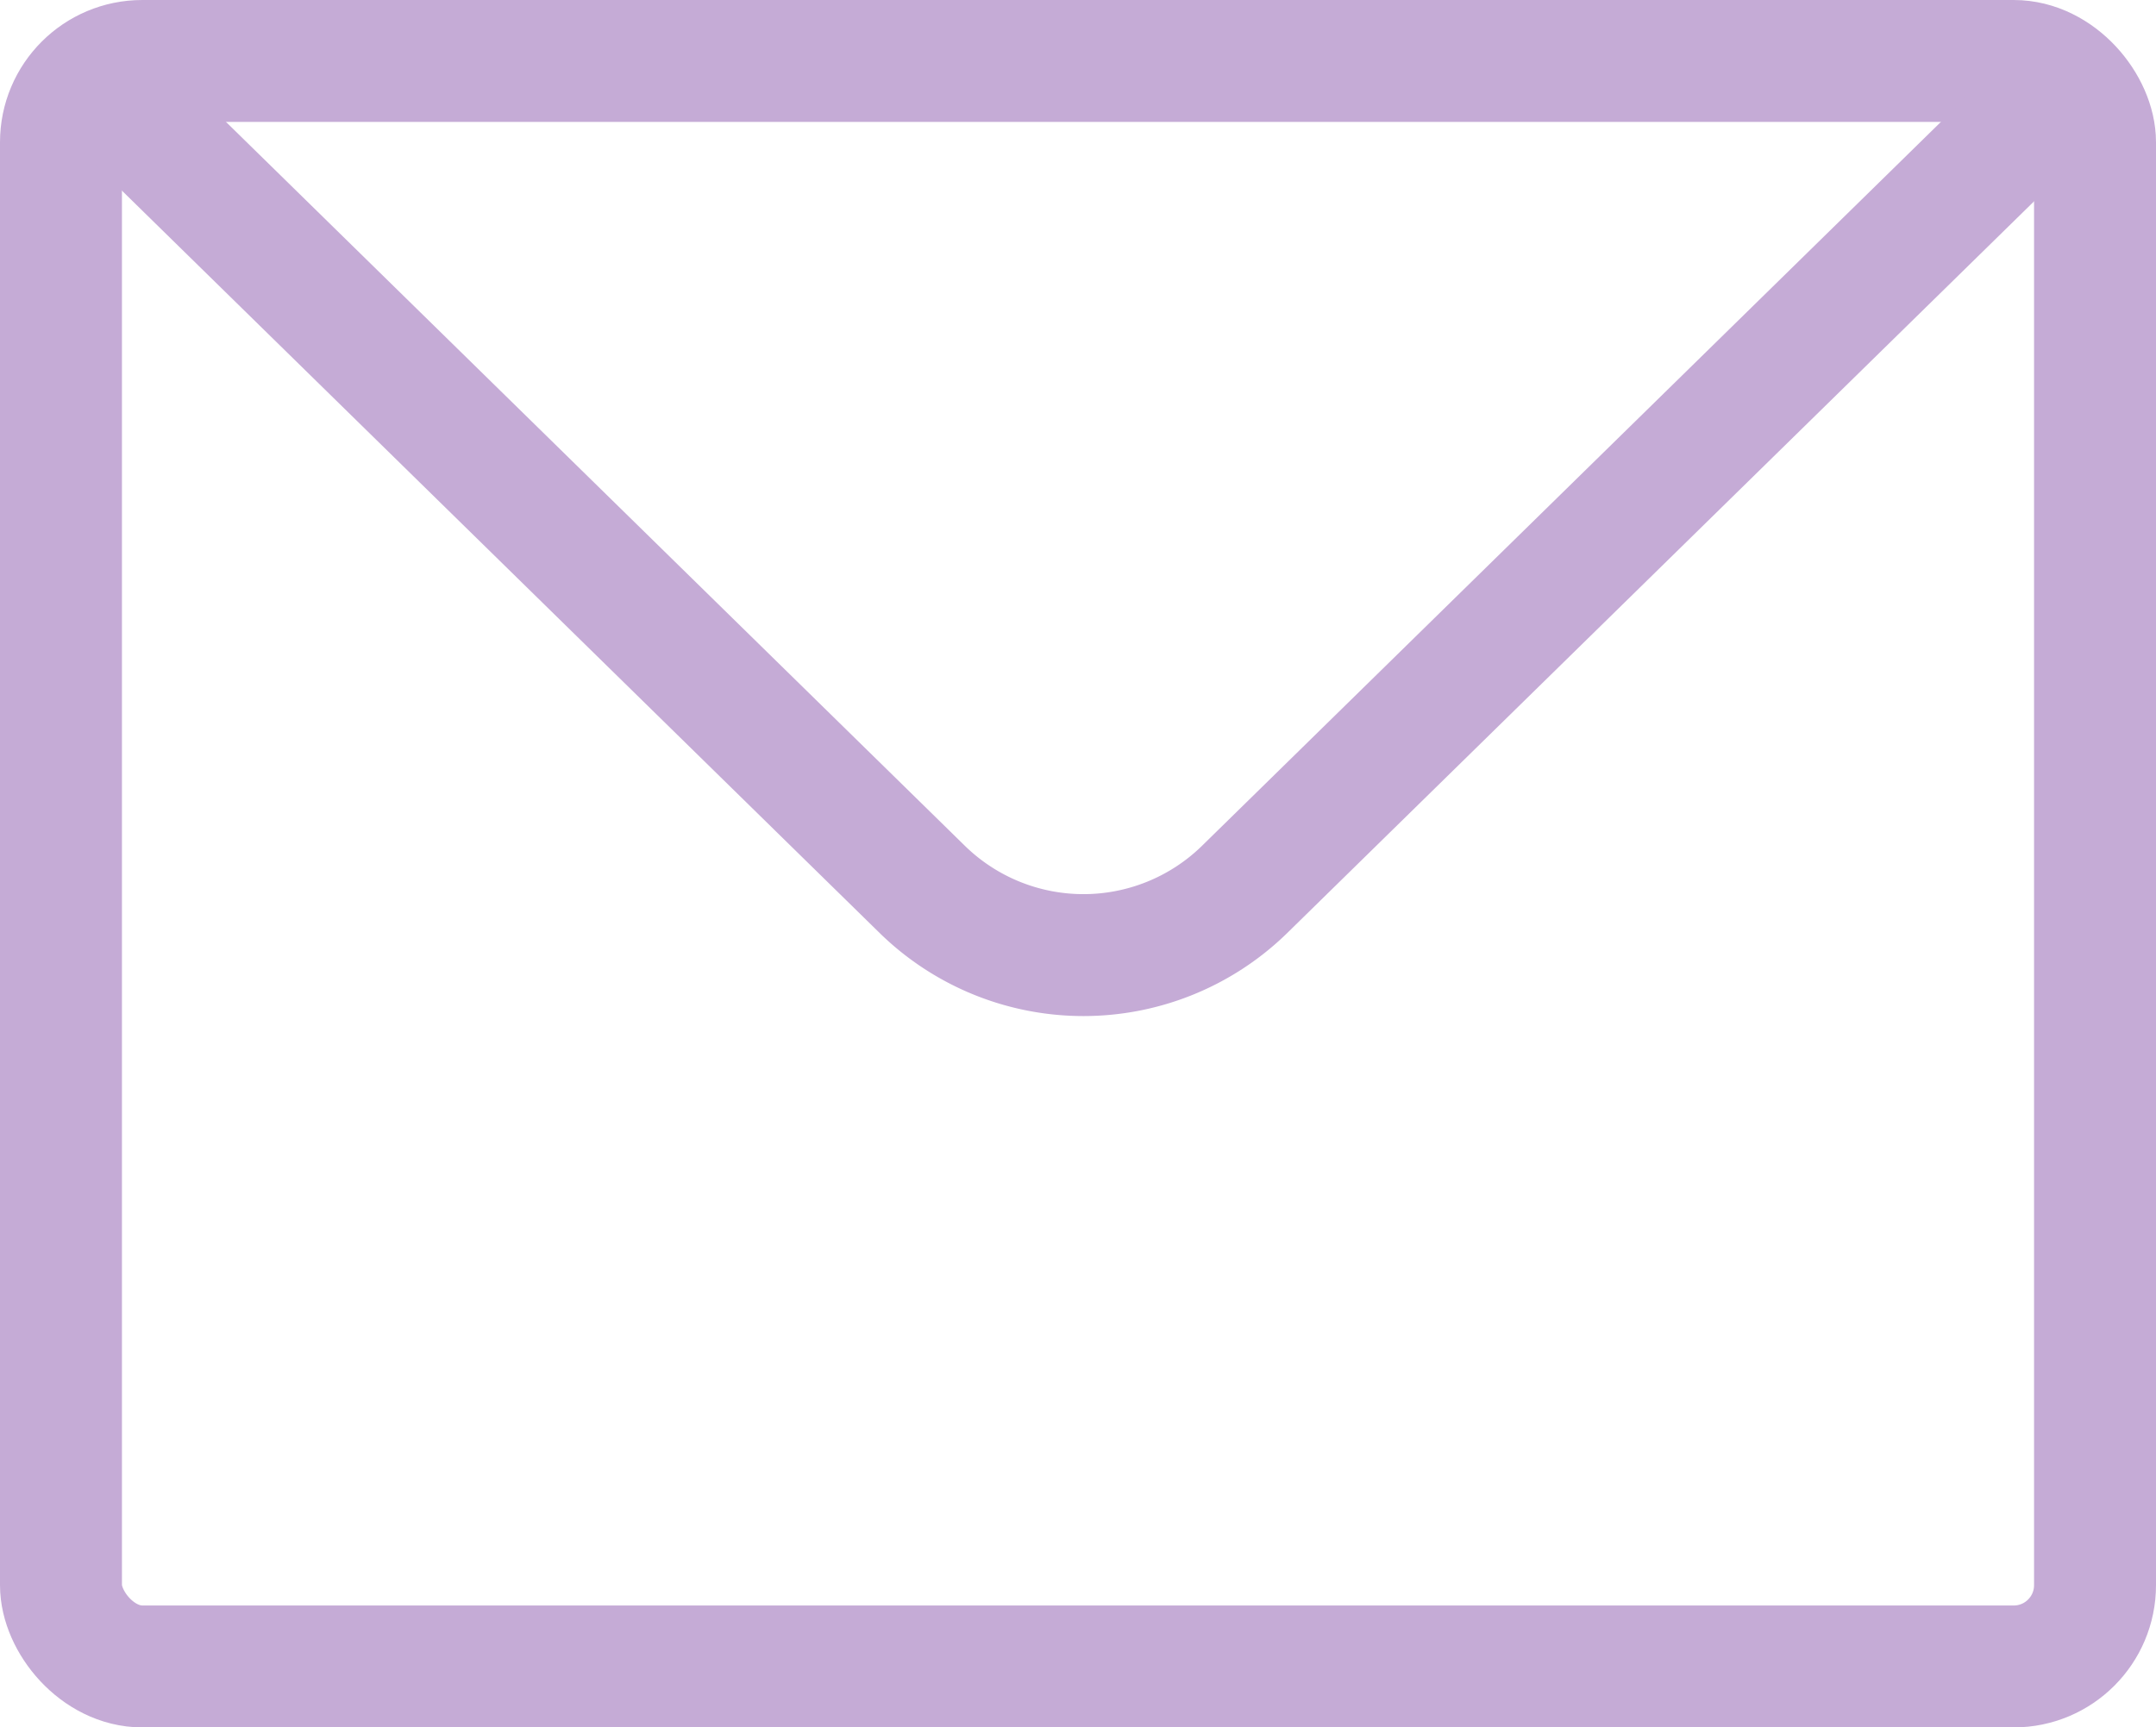 <?xml version="1.0" encoding="UTF-8"?> <svg xmlns="http://www.w3.org/2000/svg" width="26.519" height="21.252" viewBox="0 0 26.519 21.252"><g id="Mail" transform="translate(0.75 0.75)"><g id="Group_6949" data-name="Group 6949" transform="translate(0)"><rect id="Rectangle_48" data-name="Rectangle 48" width="25.019" height="19.752" rx="1" transform="translate(0)" fill="none" stroke="#c5abd6" stroke-linecap="round" stroke-linejoin="round" stroke-width="1.5"></rect><path id="Path_27622" data-name="Path 27622" d="M1266.4,986.32l9.768,9.572a2.836,2.836,0,0,0,3.941,0l9.768-9.572" transform="translate(-1265.562 -985.688)" fill="none" stroke="#c5abd6" stroke-linecap="round" stroke-linejoin="round" stroke-width="1.5"></path></g></g></svg> 